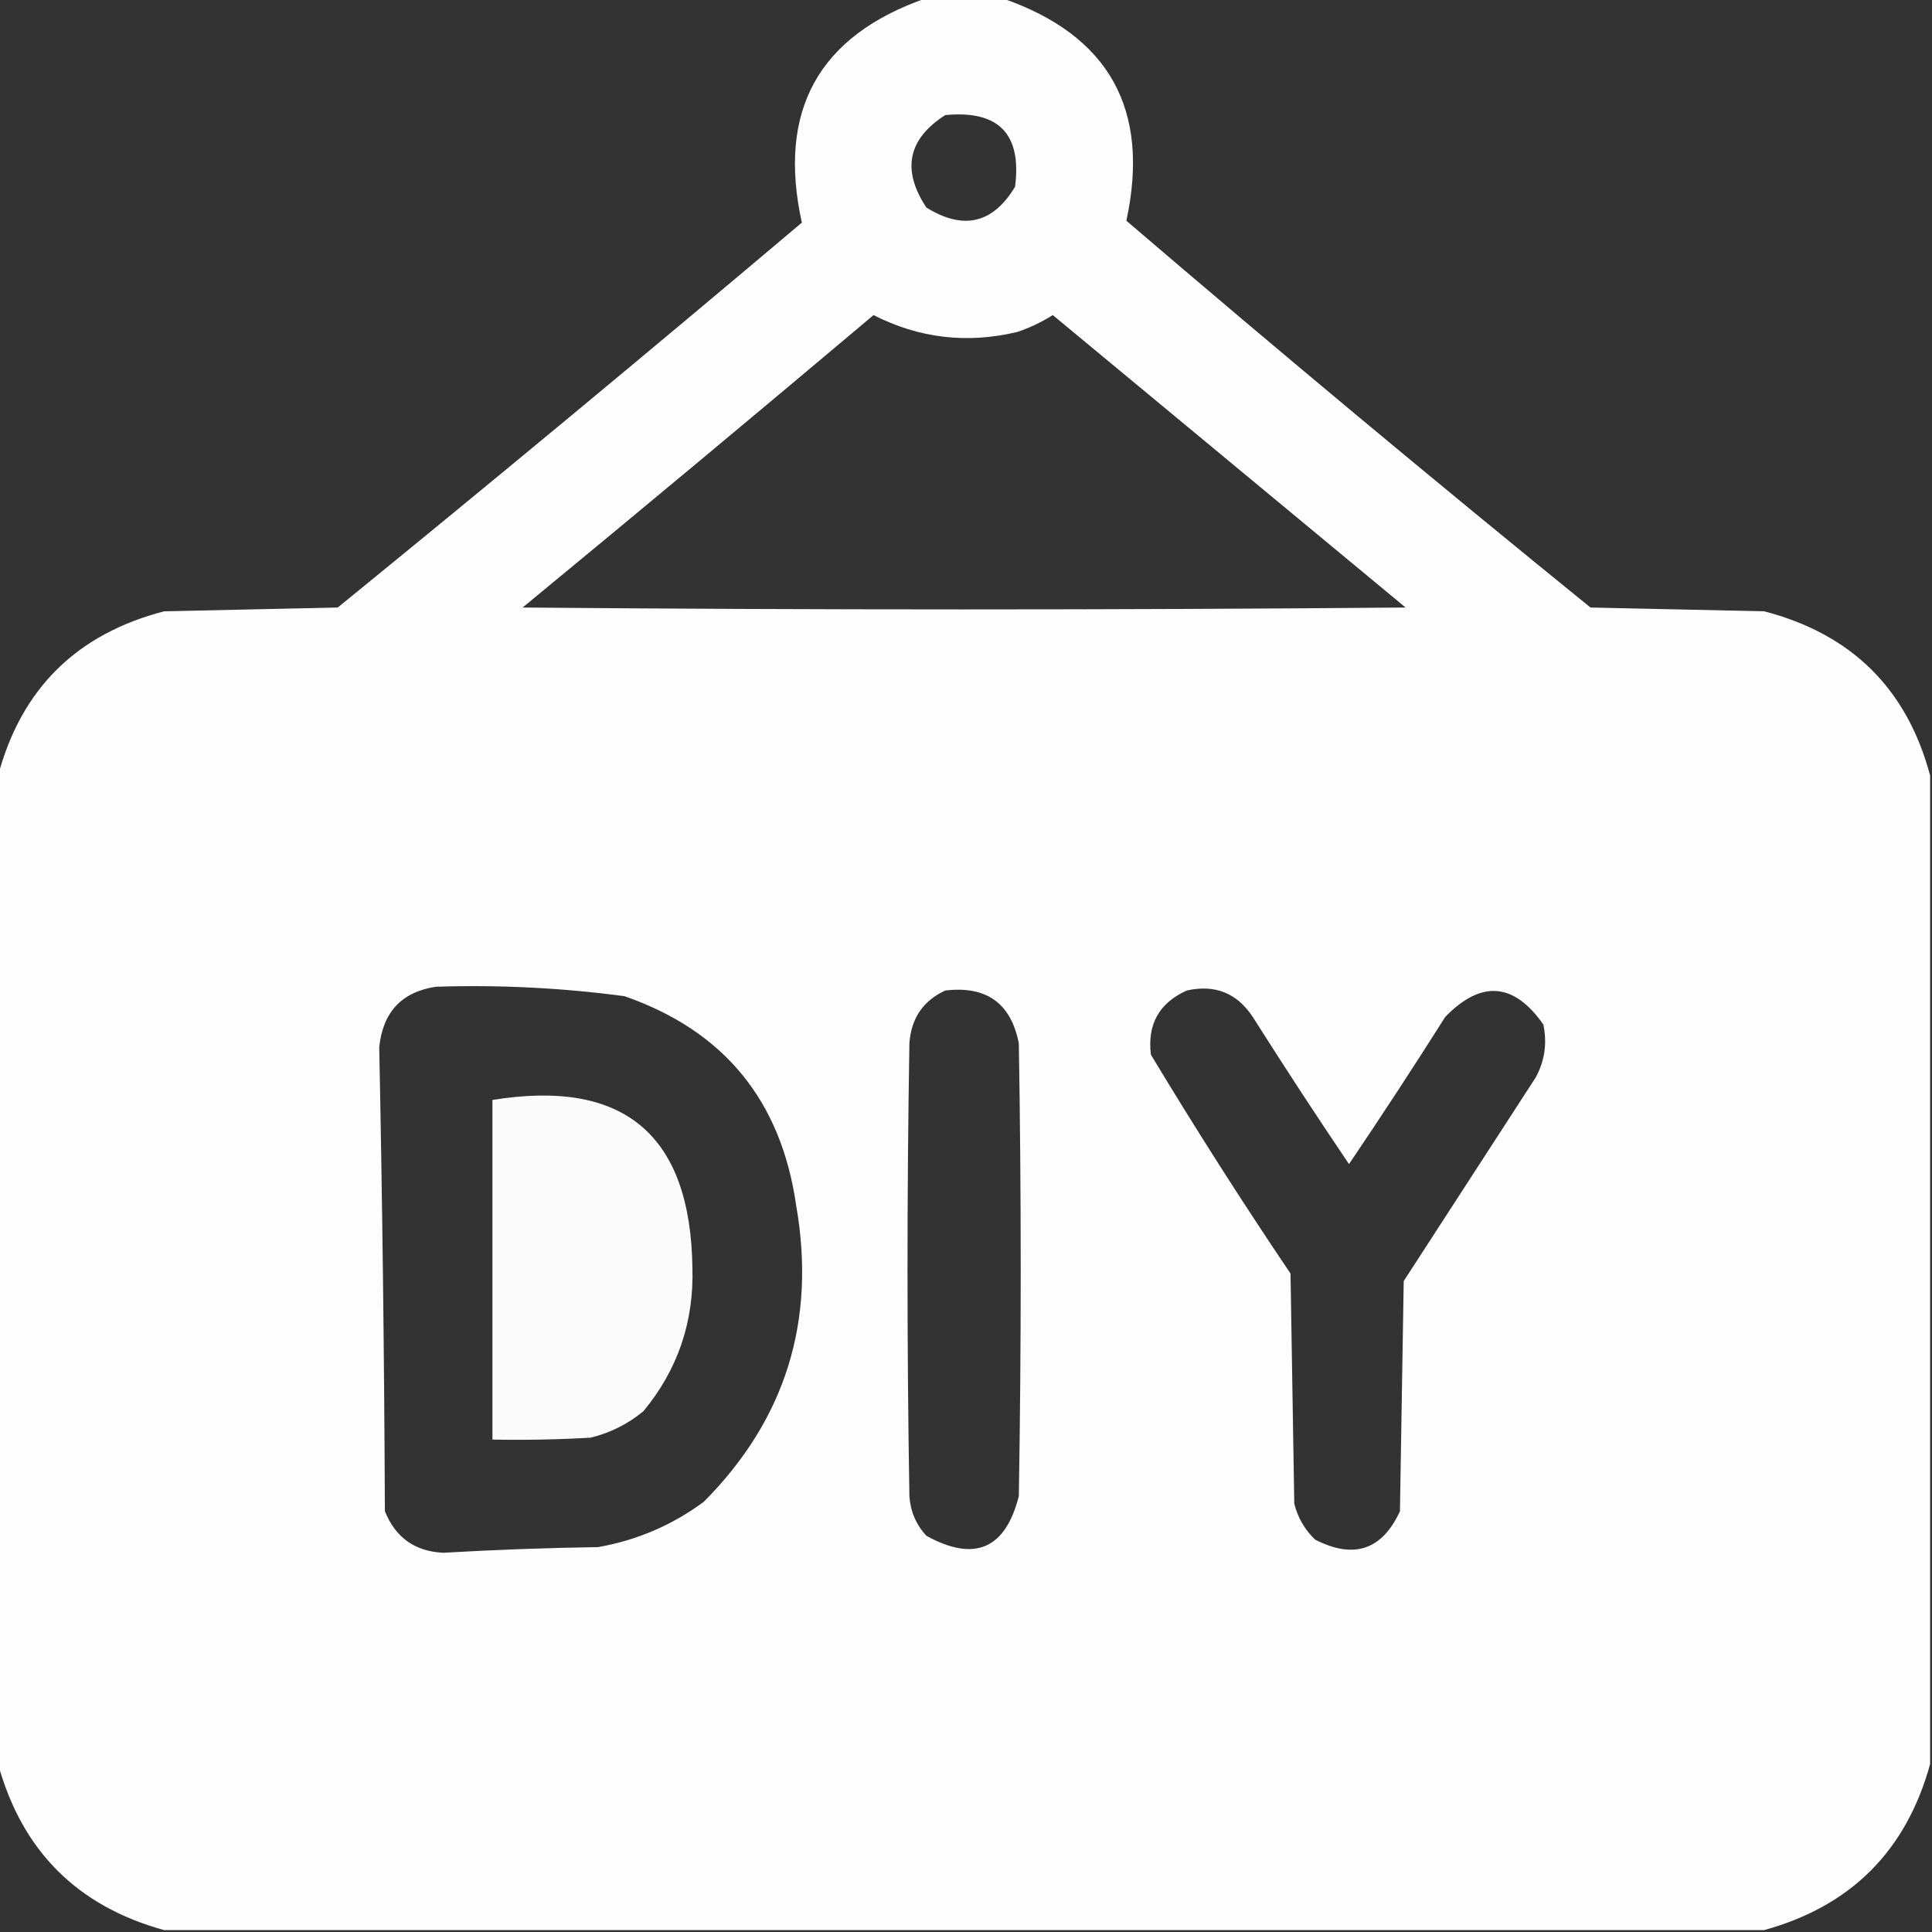 <?xml version="1.0" encoding="UTF-8"?>
<!DOCTYPE svg PUBLIC "-//W3C//DTD SVG 1.1//EN" "http://www.w3.org/Graphics/SVG/1.1/DTD/svg11.dtd">
<svg xmlns="http://www.w3.org/2000/svg" version="1.1" width="512px" height="512px" style="shape-rendering:geometricPrecision; text-rendering:geometricPrecision; image-rendering:optimizeQuality; fill-rule:evenodd; clip-rule:evenodd" xmlns:xlink="http://www.w3.org/1999/xlink">
<rect width="100%" height="100%" fill="#333333" stroke="none"/>
<g><path style="opacity:0.992" fill="#fefffe" d="M 245.5,-0.5 C 252.167,-0.5 258.833,-0.5 265.5,-0.5C 293.89,9.268 304.89,28.934 298.5,58.5C 339.037,93.202 380.037,127.369 421.5,161C 436.833,161.333 452.167,161.667 467.5,162C 490.681,168.015 505.348,182.515 511.5,205.5C 511.5,292.833 511.5,380.167 511.5,467.5C 505.167,490.5 490.5,505.167 467.5,511.5C 326.167,511.5 184.833,511.5 43.5,511.5C 20.5,505.167 5.833,490.5 -0.5,467.5C -0.5,380.167 -0.5,292.833 -0.5,205.5C 5.652,182.515 20.319,168.015 43.5,162C 58.833,161.667 74.167,161.333 89.5,161C 130.792,127.377 171.792,93.377 212.5,59C 205.947,29.262 216.947,9.428 245.5,-0.5 Z M 250.5,30.5 C 264.652,29.151 270.819,35.485 269,49.5C 263.135,59.246 255.301,61.08 245.5,55C 238.906,45.014 240.573,36.848 250.5,30.5 Z M 231.5,83.5 C 243.534,89.64 256.201,91.14 269.5,88C 272.855,86.882 276.022,85.382 279,83.5C 310.167,109.333 341.333,135.167 372.5,161C 294.5,161.667 216.5,161.667 138.5,161C 169.69,135.302 200.69,109.469 231.5,83.5 Z M 115.5,261.5 C 132.251,260.954 148.918,261.788 165.5,264C 191.856,273.157 207.023,291.657 211,319.5C 216.325,350.073 208.158,376.24 186.5,398C 178.121,404.188 168.788,408.188 158.5,410C 144.808,410.201 131.141,410.701 117.5,411.5C 109.985,411.152 104.818,407.486 102,400.5C 101.828,359.459 101.328,318.459 100.5,277.5C 101.47,268.201 106.47,262.868 115.5,261.5 Z M 250.5,262.5 C 261.422,261.197 267.922,265.864 270,276.5C 270.667,316.5 270.667,356.5 270,396.5C 266.437,410.528 258.271,414.028 245.5,407C 242.773,404.044 241.273,400.544 241,396.5C 240.333,356.5 240.333,316.5 241,276.5C 241.466,269.874 244.633,265.208 250.5,262.5 Z M 314.5,262.5 C 321.97,260.823 327.803,263.157 332,269.5C 340.303,282.635 348.803,295.635 357.5,308.5C 366.197,295.635 374.697,282.635 383,269.5C 392.521,259.691 401.187,260.358 409,271.5C 410.041,276.44 409.374,281.106 407,285.5C 395.333,303.5 383.667,321.5 372,339.5C 371.667,359.833 371.333,380.167 371,400.5C 366.256,410.78 358.756,413.28 348.5,408C 345.769,405.374 343.936,402.207 343,398.5C 342.667,378.167 342.333,357.833 342,337.5C 329.155,318.472 316.822,299.139 305,279.5C 304.017,271.462 307.184,265.795 314.5,262.5 Z"/></g>
<g><path style="opacity:0.98" fill="#fefffe" d="M 130.5,291.5 C 165.343,285.841 183.01,300.675 183.5,336C 183.914,350.371 179.58,363.037 170.5,374C 166.381,377.393 161.714,379.726 156.5,381C 147.84,381.5 139.173,381.666 130.5,381.5C 130.5,351.5 130.5,321.5 130.5,291.5 Z"/></g>
</svg>
